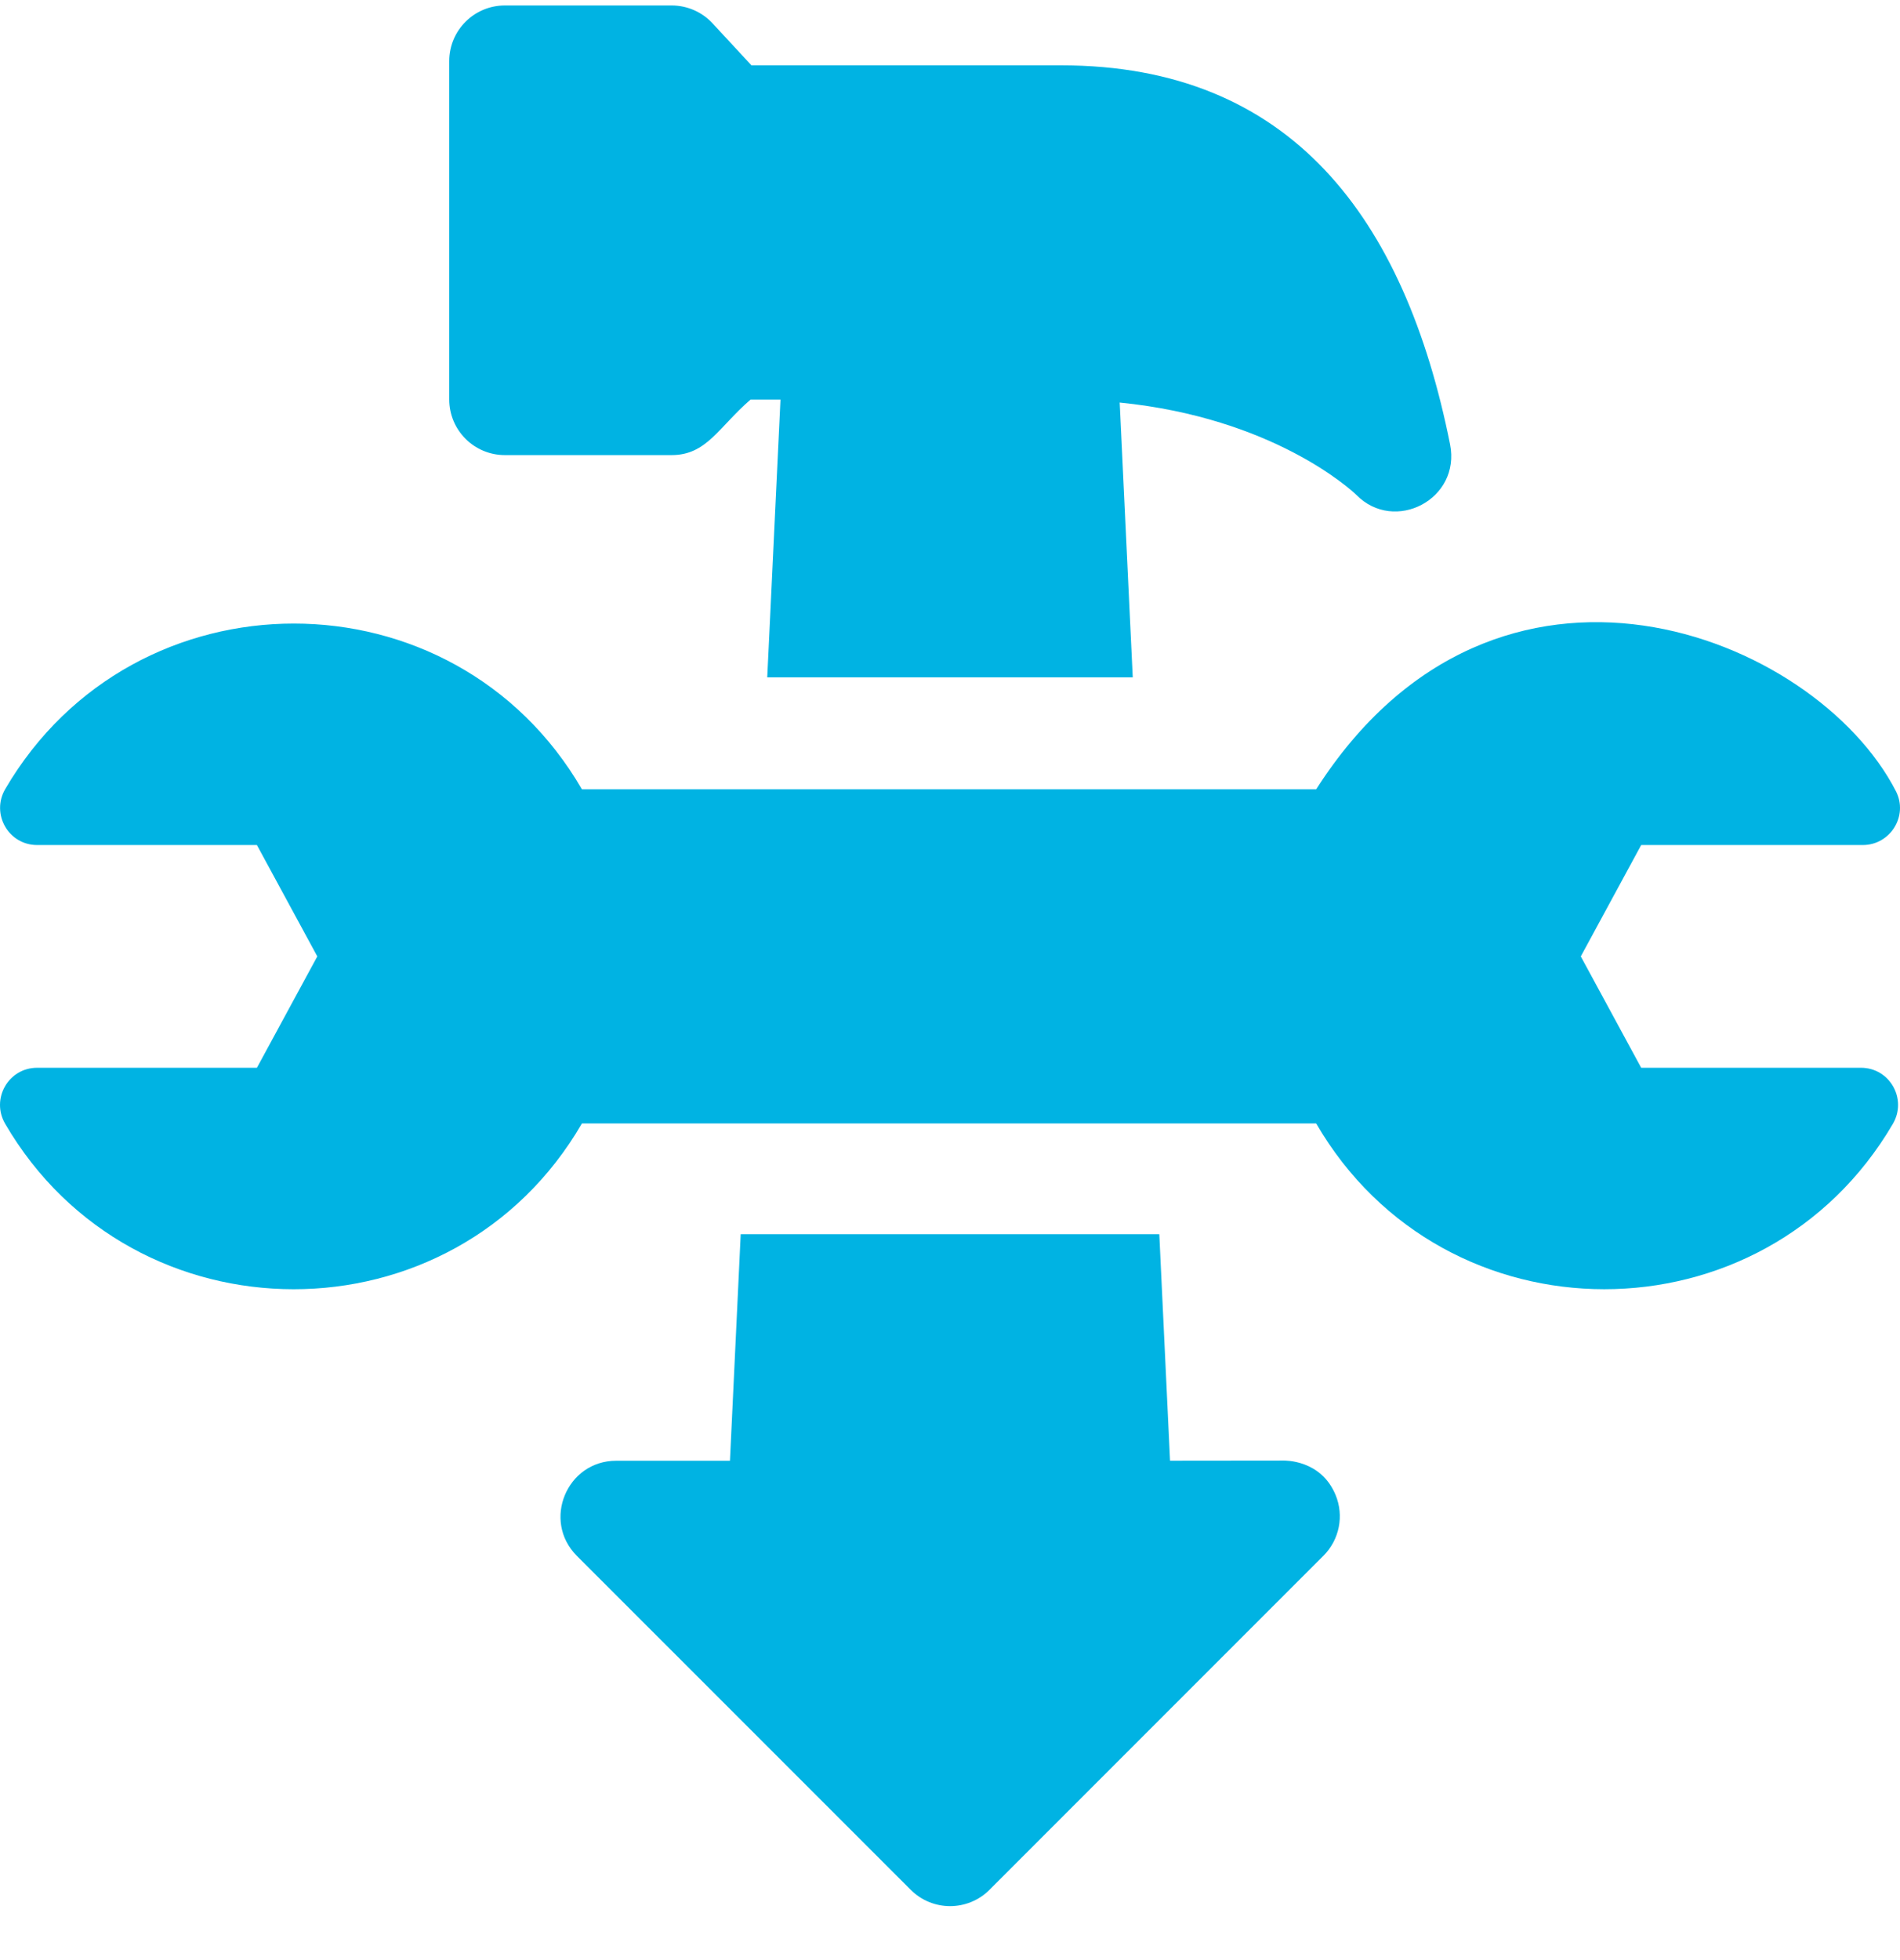 <?xml version="1.0" encoding="UTF-8"?>
<svg xmlns="http://www.w3.org/2000/svg" width="32" height="33" viewBox="0 0 32 33" fill="none">
  <path d="M8.503 7.662H11.312C11.902 7.662 12.103 7.192 12.64 6.728H13.145L12.922 11.404H19.078L18.858 6.777C21.44 7.036 22.752 8.244 22.843 8.331C23.484 8.986 24.608 8.407 24.422 7.48C23.657 3.662 21.737 1.1 17.872 1.1H12.656L12 0.392C11.823 0.201 11.573 0.092 11.312 0.092H8.503C7.985 0.092 7.566 0.512 7.566 1.029V6.725C7.566 7.242 7.985 7.662 8.503 7.662Z" fill="#00B3E3"></path>
  <path d="M21.627 24.59L19.706 24.592L19.525 20.779H12.475L12.294 24.593H10.378C9.545 24.593 9.126 25.604 9.715 26.194L15.339 31.817C15.705 32.183 16.298 32.183 16.665 31.817L22.291 26.191C22.559 25.922 22.639 25.519 22.494 25.169C22.246 24.57 21.633 24.592 21.627 24.59Z" fill="#00B3E3"></path>
  <path d="M31.343 17.977H27.641L26.624 16.102L27.641 14.227H31.373C31.838 14.227 32.144 13.734 31.931 13.32C30.572 10.678 25.205 8.538 22.167 13.289H9.801C7.642 9.568 2.262 9.57 0.089 13.283C-0.156 13.701 0.141 14.227 0.626 14.227H4.327L5.344 16.102L4.327 17.977H0.625C0.141 17.977 -0.157 18.502 0.087 18.92C2.248 22.627 7.638 22.643 9.801 18.914H22.167C24.326 22.635 29.707 22.634 31.88 18.921C32.125 18.503 31.827 17.977 31.343 17.977Z" fill="#00B3E3"></path>
</svg>
